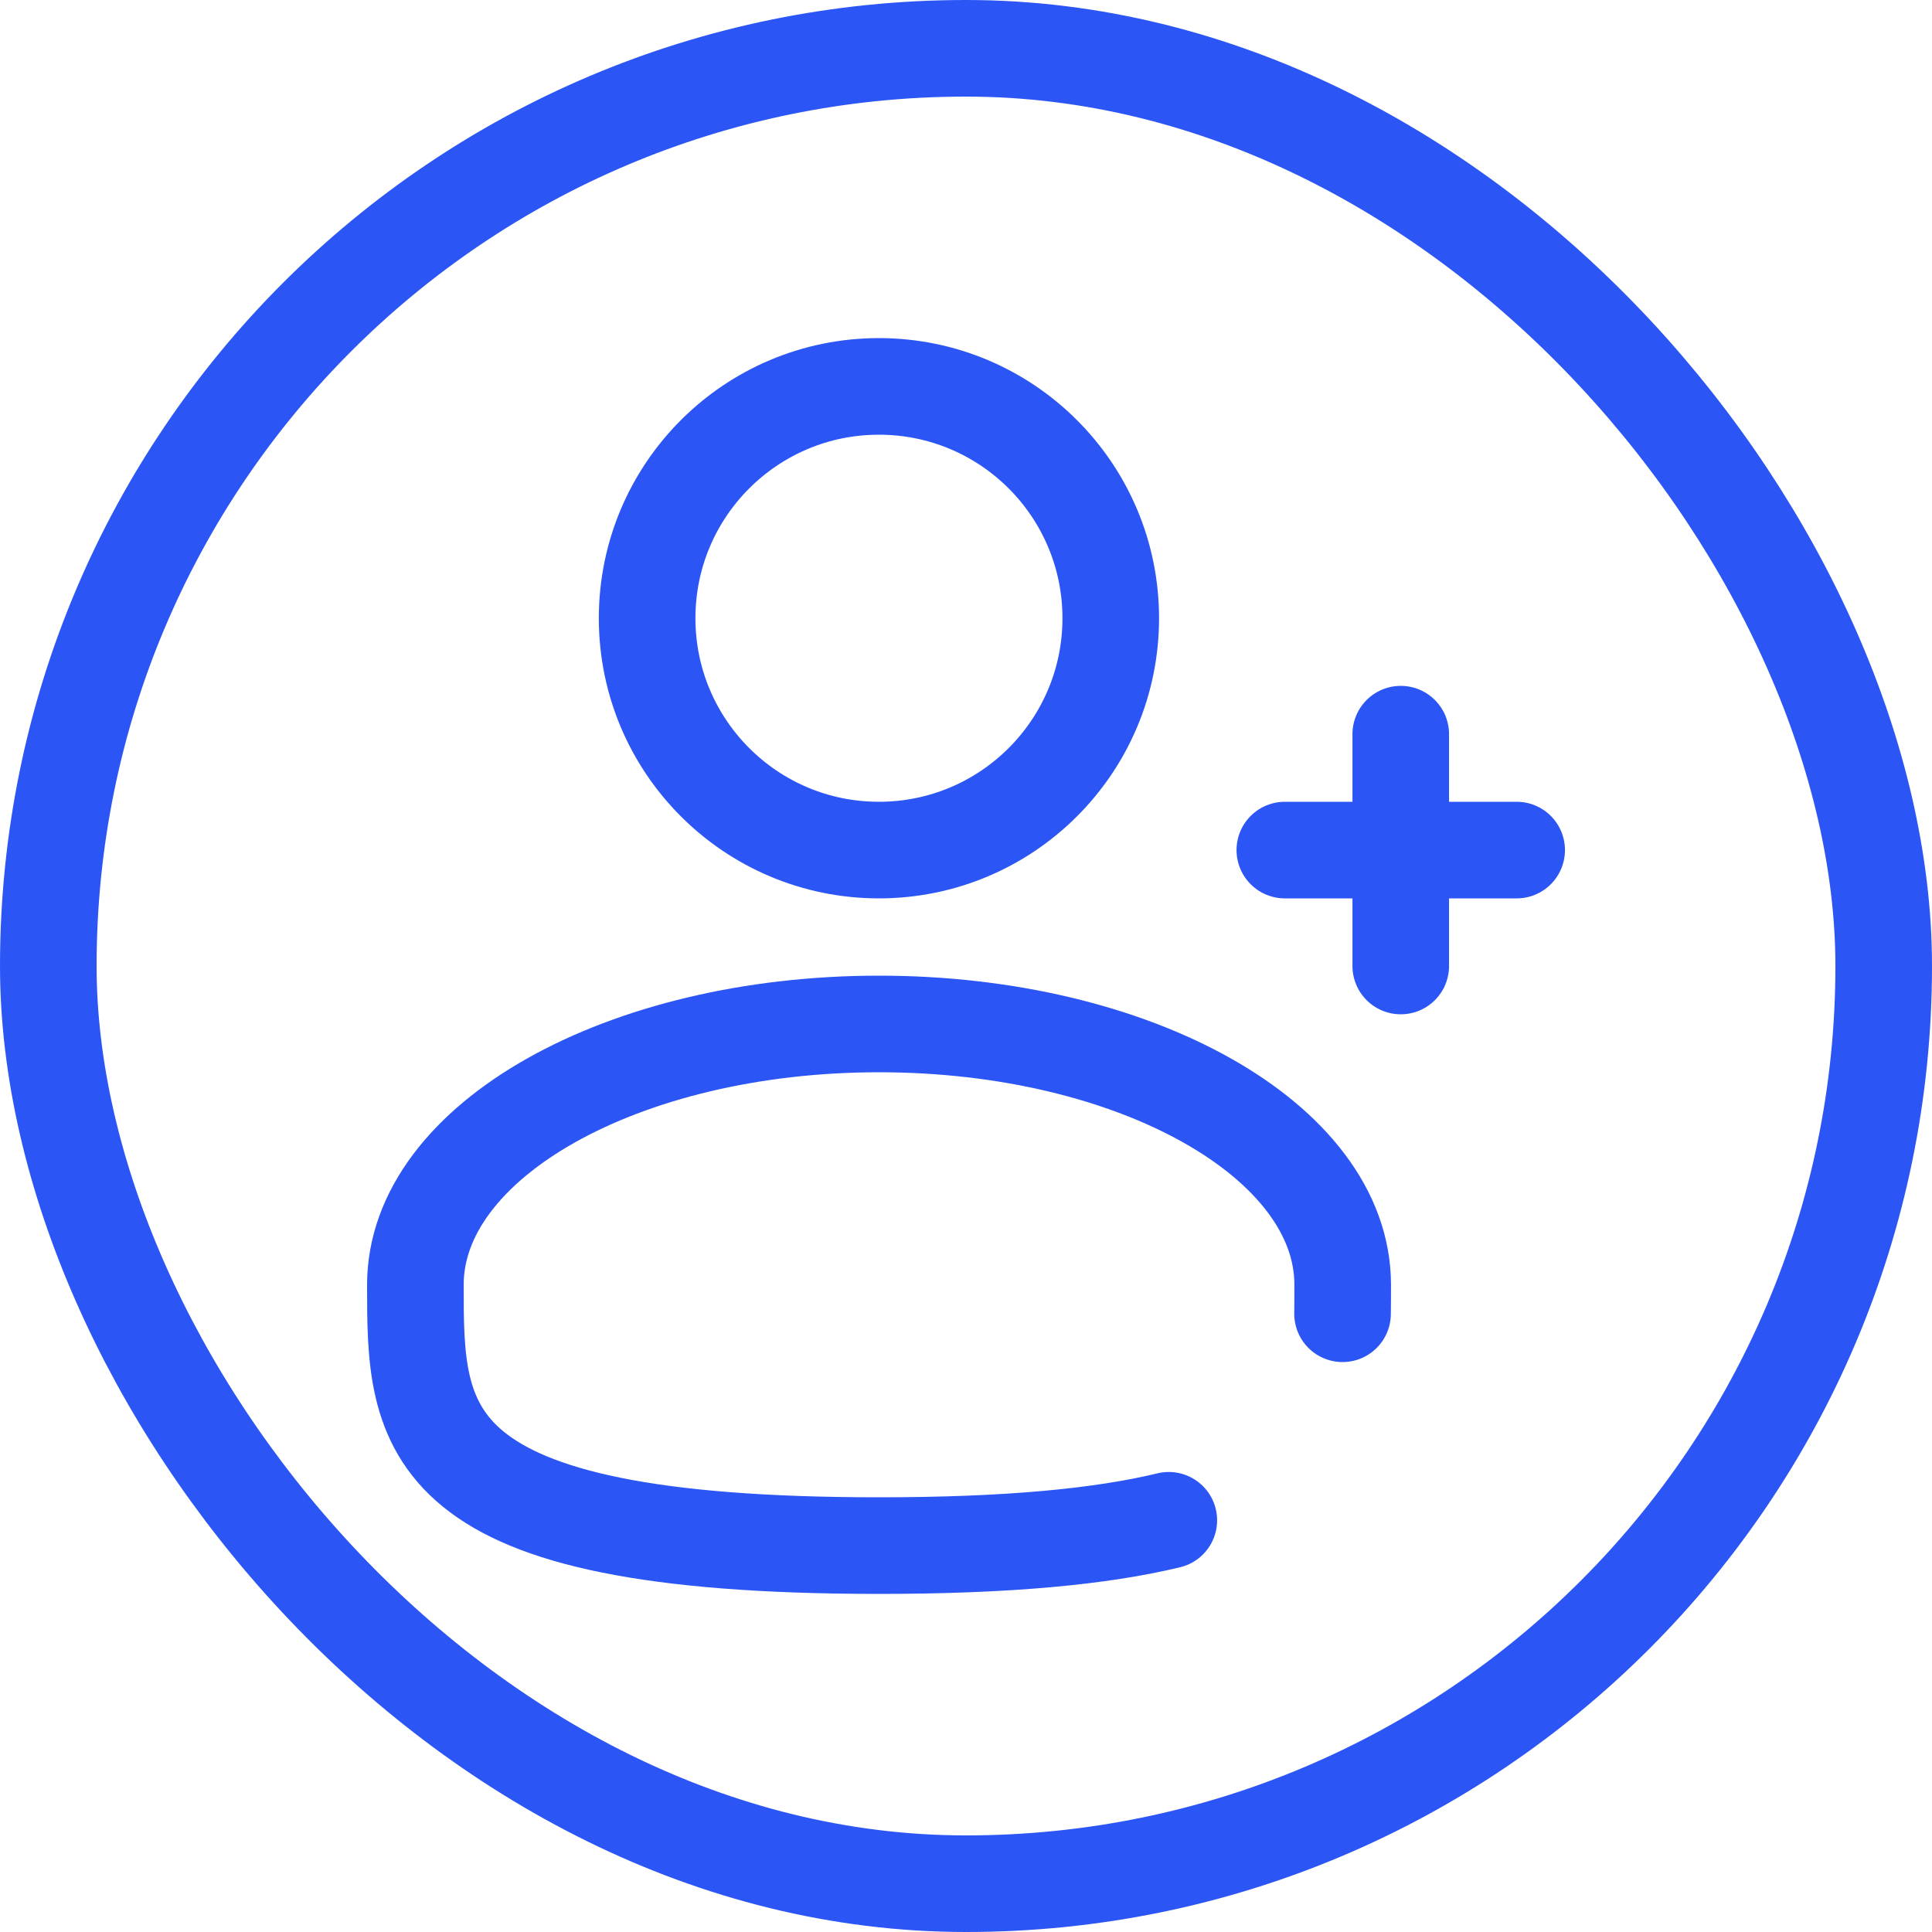 <svg width="40" height="40" viewBox="0 0 40 40" fill="none" xmlns="http://www.w3.org/2000/svg">
<path d="M18.197 17.6C20.848 17.6 22.997 15.451 22.997 12.8C22.997 10.149 20.848 8 18.197 8C15.546 8 13.398 10.149 13.398 12.8C13.398 15.451 15.546 17.6 18.197 17.6Z" stroke="#2B56F5" stroke-width="2"/>
<path d="M31.401 17.6H29.001M29.001 17.6H26.601M29.001 17.6V15.2M29.001 17.6V20" stroke="#2B56F5" stroke-width="2" stroke-linecap="round"/>
<path d="M27.796 27.2C27.799 27.003 27.799 26.803 27.799 26.6C27.799 23.618 23.501 21.2 18.2 21.2C12.898 21.2 8.6 23.618 8.6 26.6C8.6 29.582 8.6 32 18.2 32C20.877 32 22.807 31.812 24.199 31.476" stroke="#2B56F5" stroke-width="2" stroke-linecap="round"/>
<rect x="1" y="1" width="38" height="38" rx="19" stroke="#2B56F5" stroke-width="2"/>
</svg>
